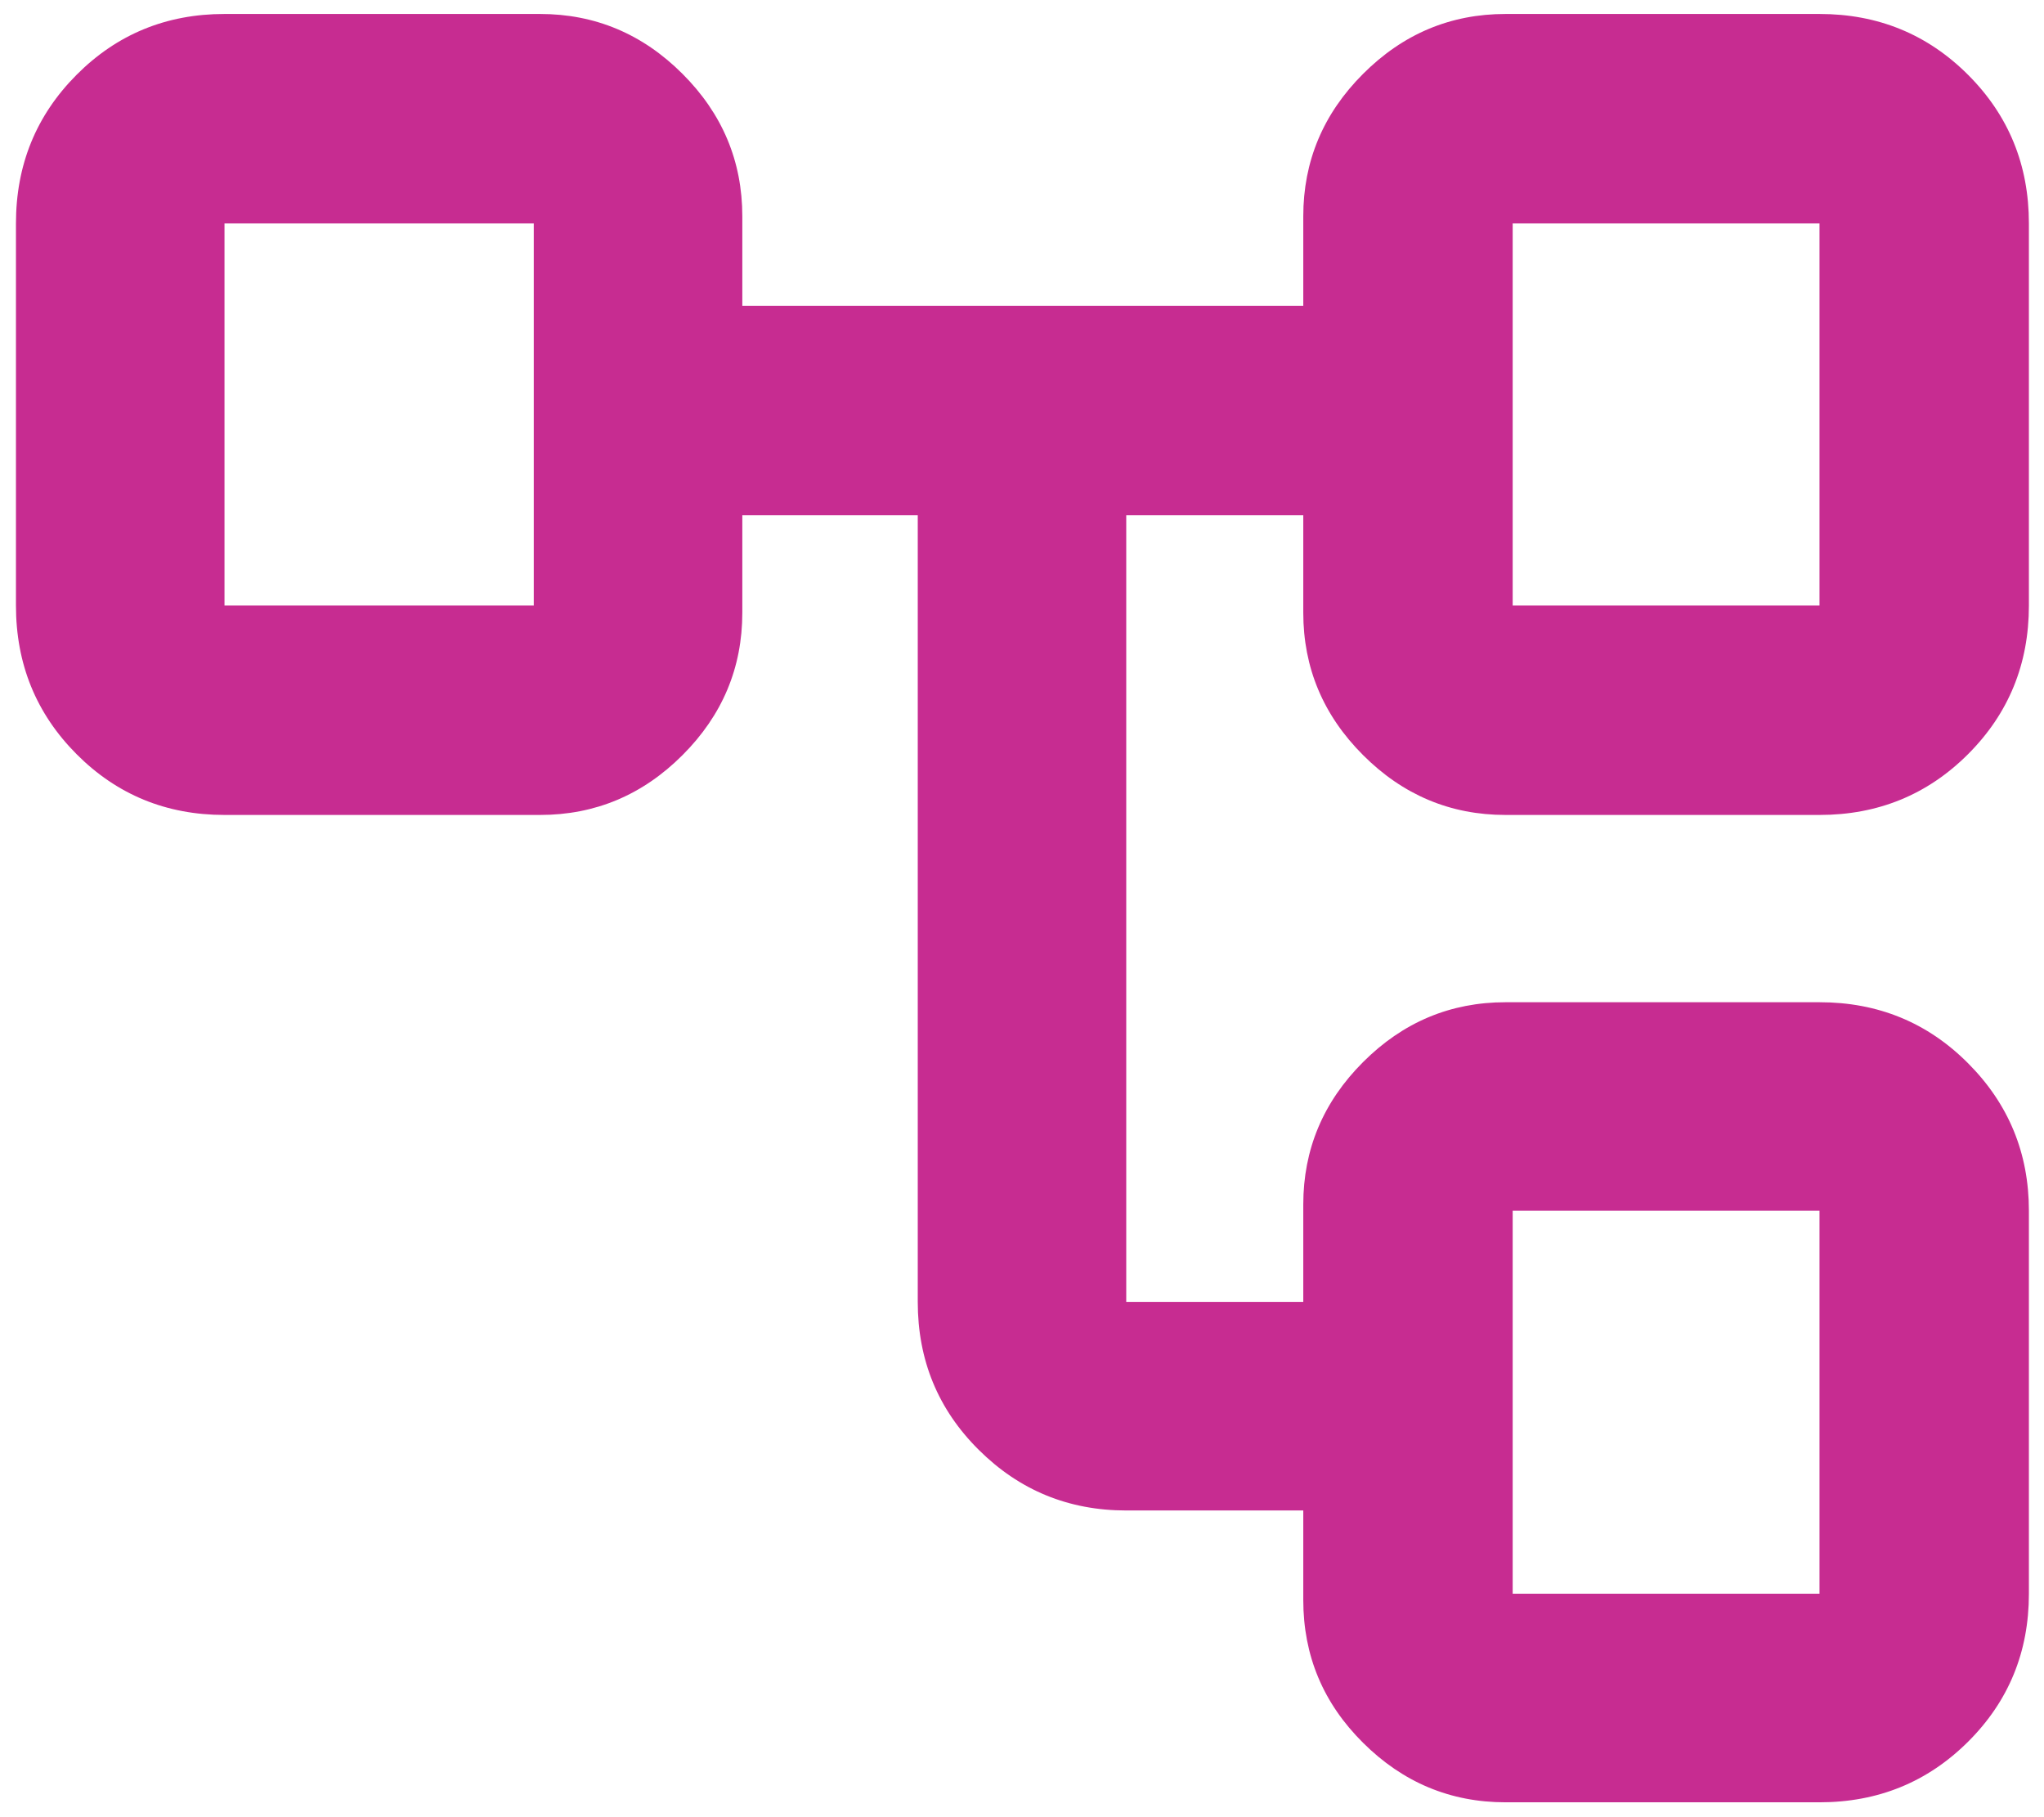 <svg width="36" height="32" viewBox="0 0 36 32" fill="none" xmlns="http://www.w3.org/2000/svg">
<path d="M22.954 28.175V26.599H19.836C18.821 26.599 17.955 26.244 17.239 25.532C16.522 24.821 16.164 23.952 16.164 22.926V9.074H13.074V10.789C13.074 11.759 12.723 12.596 12.02 13.298C11.318 14 10.481 14.351 9.511 14.351H3.954C2.928 14.351 2.059 13.994 1.348 13.28C0.637 12.566 0.281 11.694 0.281 10.663V3.935C0.281 2.904 0.637 2.032 1.348 1.318C2.059 0.604 2.928 0.246 3.954 0.246H9.511C10.481 0.246 11.318 0.598 12.02 1.3C12.723 2.002 13.074 2.839 13.074 3.809V5.385H22.954V3.809C22.954 2.839 23.305 2.002 24.008 1.3C24.71 0.598 25.546 0.246 26.517 0.246H32.046C33.076 0.246 33.949 0.604 34.663 1.318C35.377 2.032 35.734 2.904 35.734 3.935V10.663C35.734 11.694 35.377 12.566 34.663 13.28C33.949 13.994 33.076 14.351 32.046 14.351H26.517C25.546 14.351 24.71 14 24.008 13.298C23.305 12.596 22.954 11.759 22.954 10.789V9.074H19.836V22.926H22.954V21.211C22.954 20.241 23.305 19.404 24.008 18.702C24.71 18 25.546 17.649 26.517 17.649H32.046C33.076 17.649 33.949 18.007 34.663 18.724C35.377 19.44 35.734 20.306 35.734 21.321V28.065C35.734 29.091 35.377 29.96 34.663 30.671C33.949 31.382 33.076 31.738 32.046 31.738H26.517C25.546 31.738 24.71 31.389 24.008 30.691C23.305 29.994 22.954 29.155 22.954 28.175ZM26.642 10.663H32.046V3.935H26.642V10.663ZM26.642 28.065H32.046V21.321H26.642V28.065ZM3.954 10.663H9.401V3.935H3.954V10.663Z" fill="#C72C91"/>
</svg>
